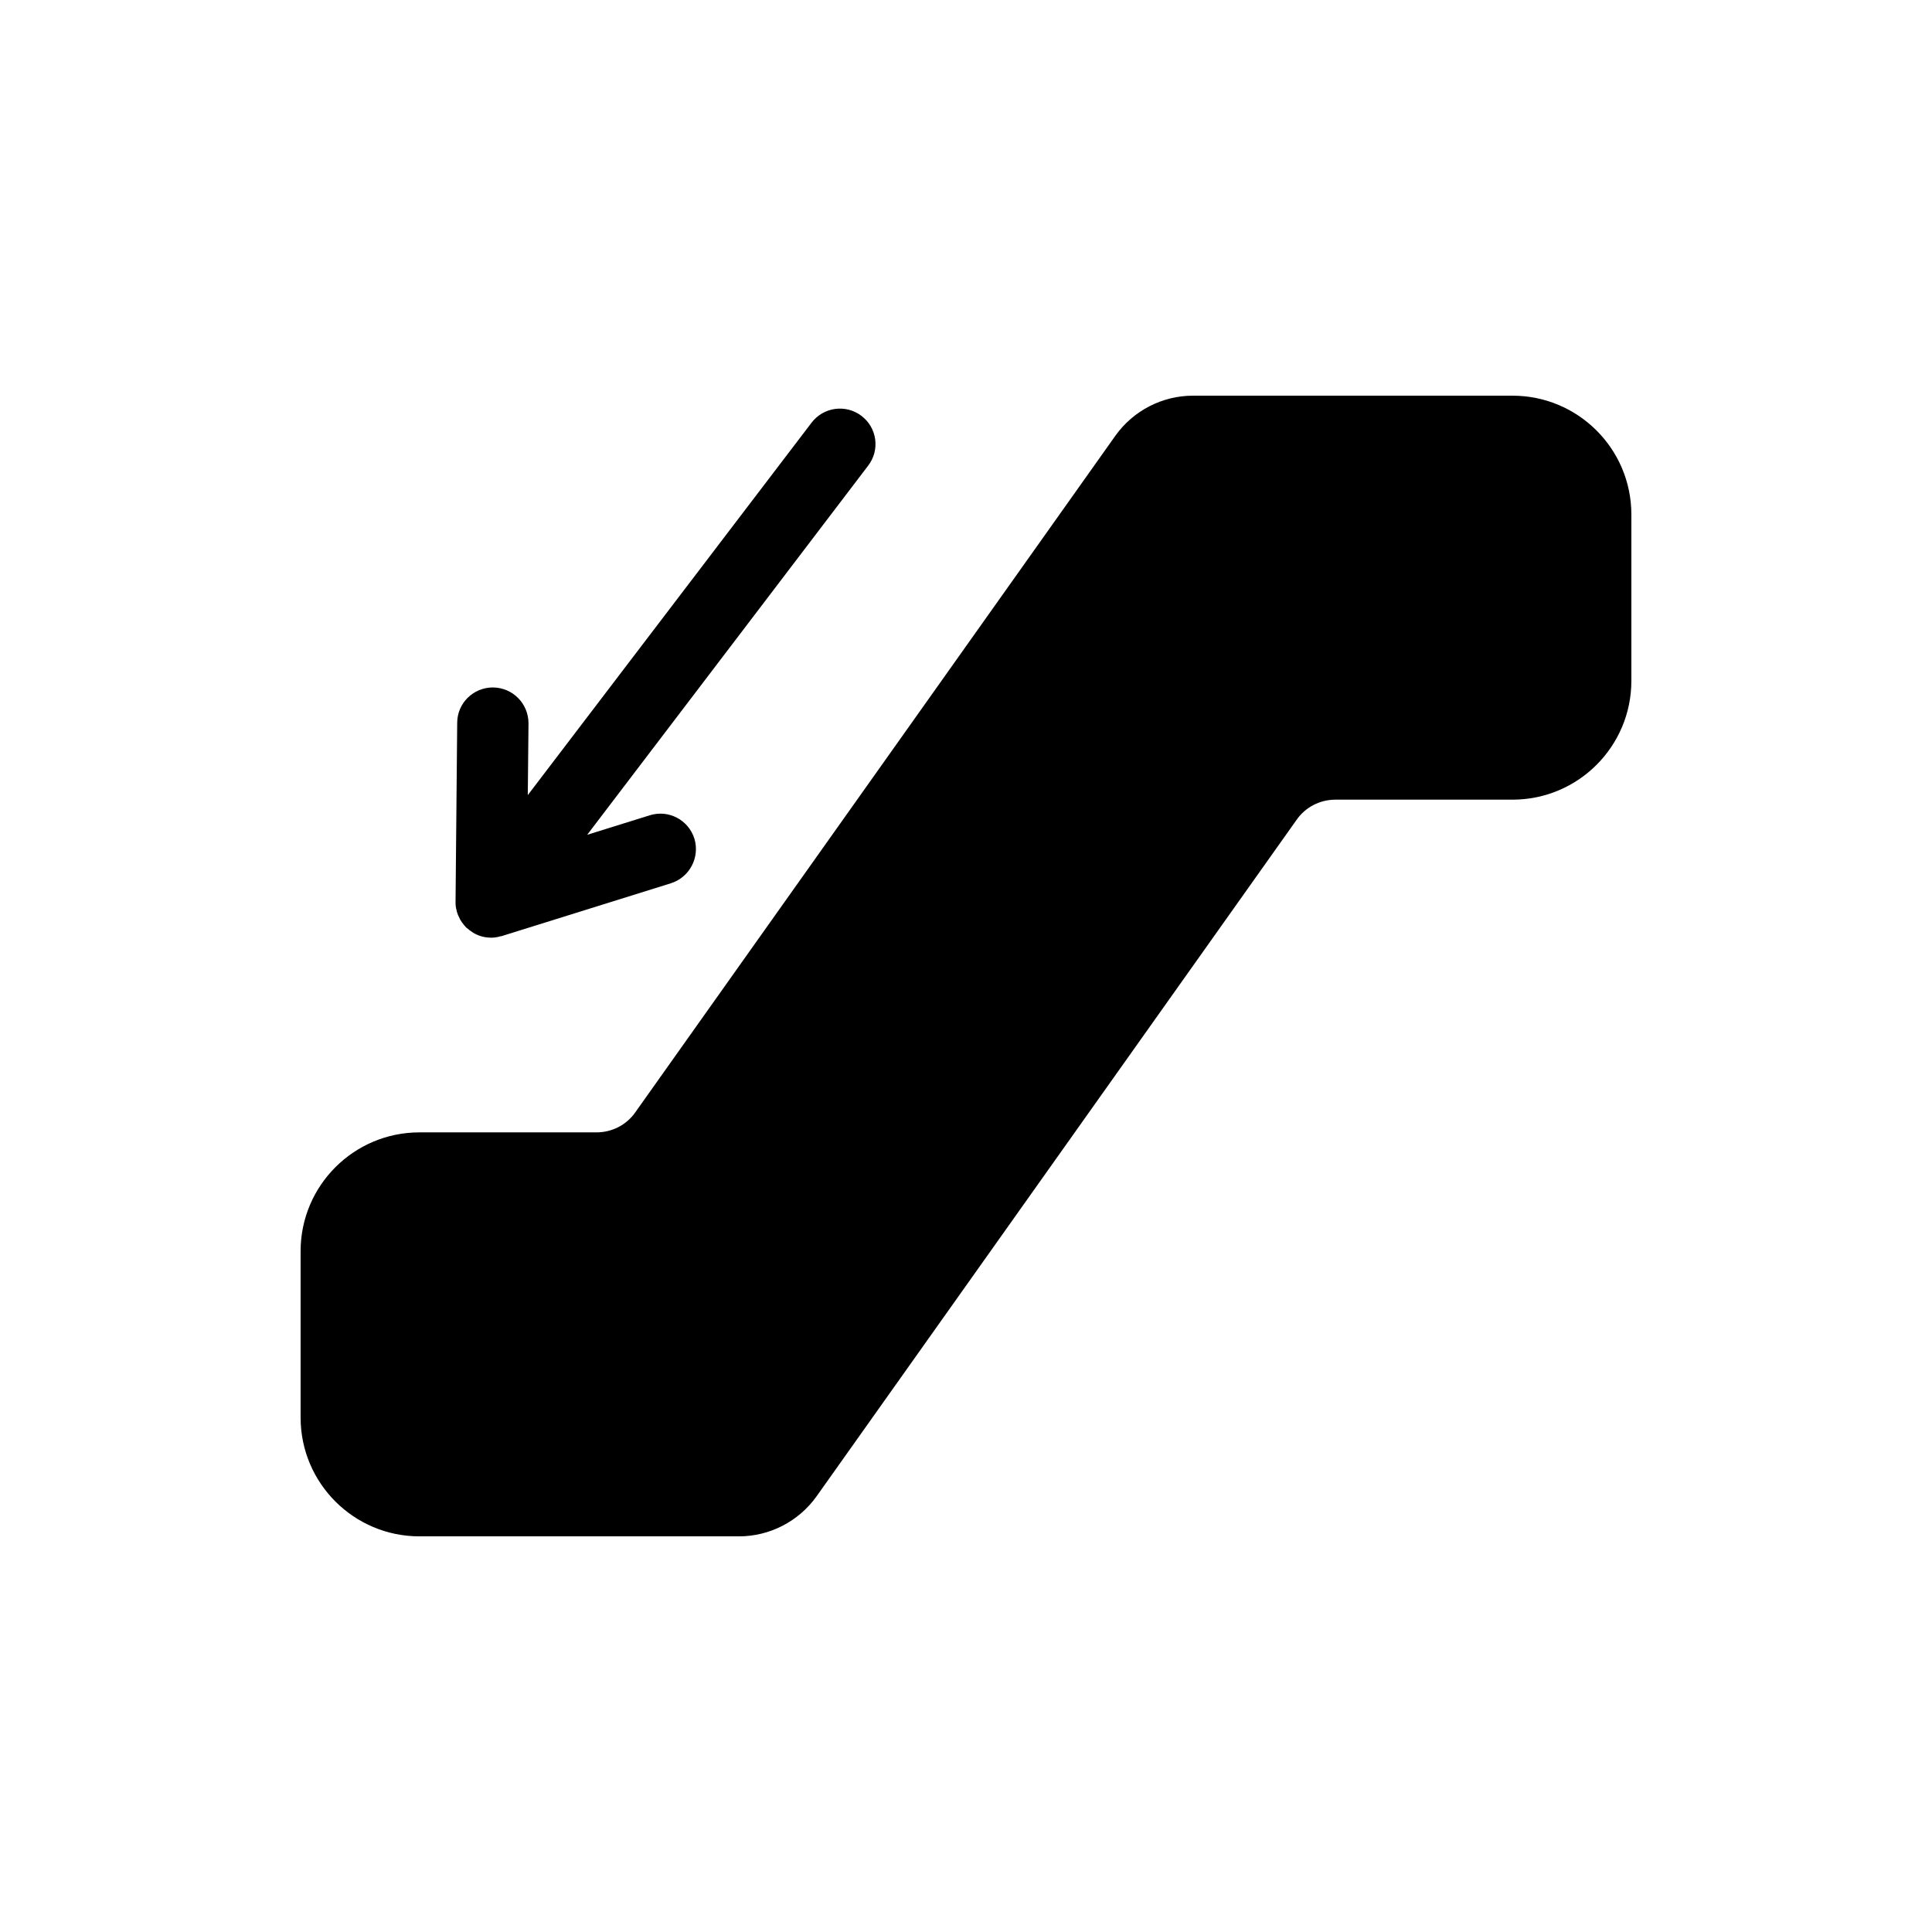 <?xml version="1.0" encoding="UTF-8"?>
<!-- Uploaded to: SVG Repo, www.svgrepo.com, Generator: SVG Repo Mixer Tools -->
<svg fill="#000000" width="800px" height="800px" version="1.1" viewBox="144 144 512 512" xmlns="http://www.w3.org/2000/svg">
 <g>
  <path d="m265.61 386.96c0.188 0.5 0.441 0.945 0.758 1.383 0.188 0.25 0.375 0.504 0.566 0.758 0.125 0.125 0.25 0.25 0.312 0.379 0.25 0.312 0.566 0.566 0.945 0.816 0.125 0.125 0.25 0.25 0.379 0.312 0.504 0.379 1.07 0.758 1.641 1.008 0.754 0.379 1.637 0.629 2.457 0.758 0.5 0.062 1.004 0.125 1.508 0.125 0.566 0 1.195-0.066 1.762-0.191 0.25-0.062 0.504-0.125 0.695-0.188 0.125 0 0.25 0 0.375-0.062l44.777-13.98c4.977-1.574 7.746-6.863 6.234-11.84-1.574-4.977-6.863-7.746-11.84-6.172l-16.566 5.164 74.438-97.801c3.215-4.156 2.391-10.078-1.762-13.227-4.156-3.148-10.078-2.332-13.227 1.828l-75.191 98.684 0.188-19.02c0-5.227-4.156-9.445-9.383-9.512h-0.066c-5.164 0-9.445 4.156-9.445 9.383l-0.438 47.363v0.25c0 0.691 0.066 1.324 0.25 1.953 0.129 0.629 0.316 1.258 0.633 1.828z"/>
  <path d="m544.84 248.86h-84.703c-8.125 0-15.805 3.969-20.527 10.582l-127.27 179.36c-2.336 3.336-6.176 5.289-10.27 5.289h-46.918c-17.379 0-31.488 14.109-31.488 31.488v44.082c0 17.379 14.109 31.488 31.488 31.488h84.703c8.125 0 15.805-3.969 20.527-10.582l127.27-179.36c2.336-3.336 6.176-5.289 10.27-5.289h46.918c17.379 0 31.488-14.109 31.488-31.488v-44.082c0-17.379-14.109-31.488-31.488-31.488z"/>
 </g>
</svg>